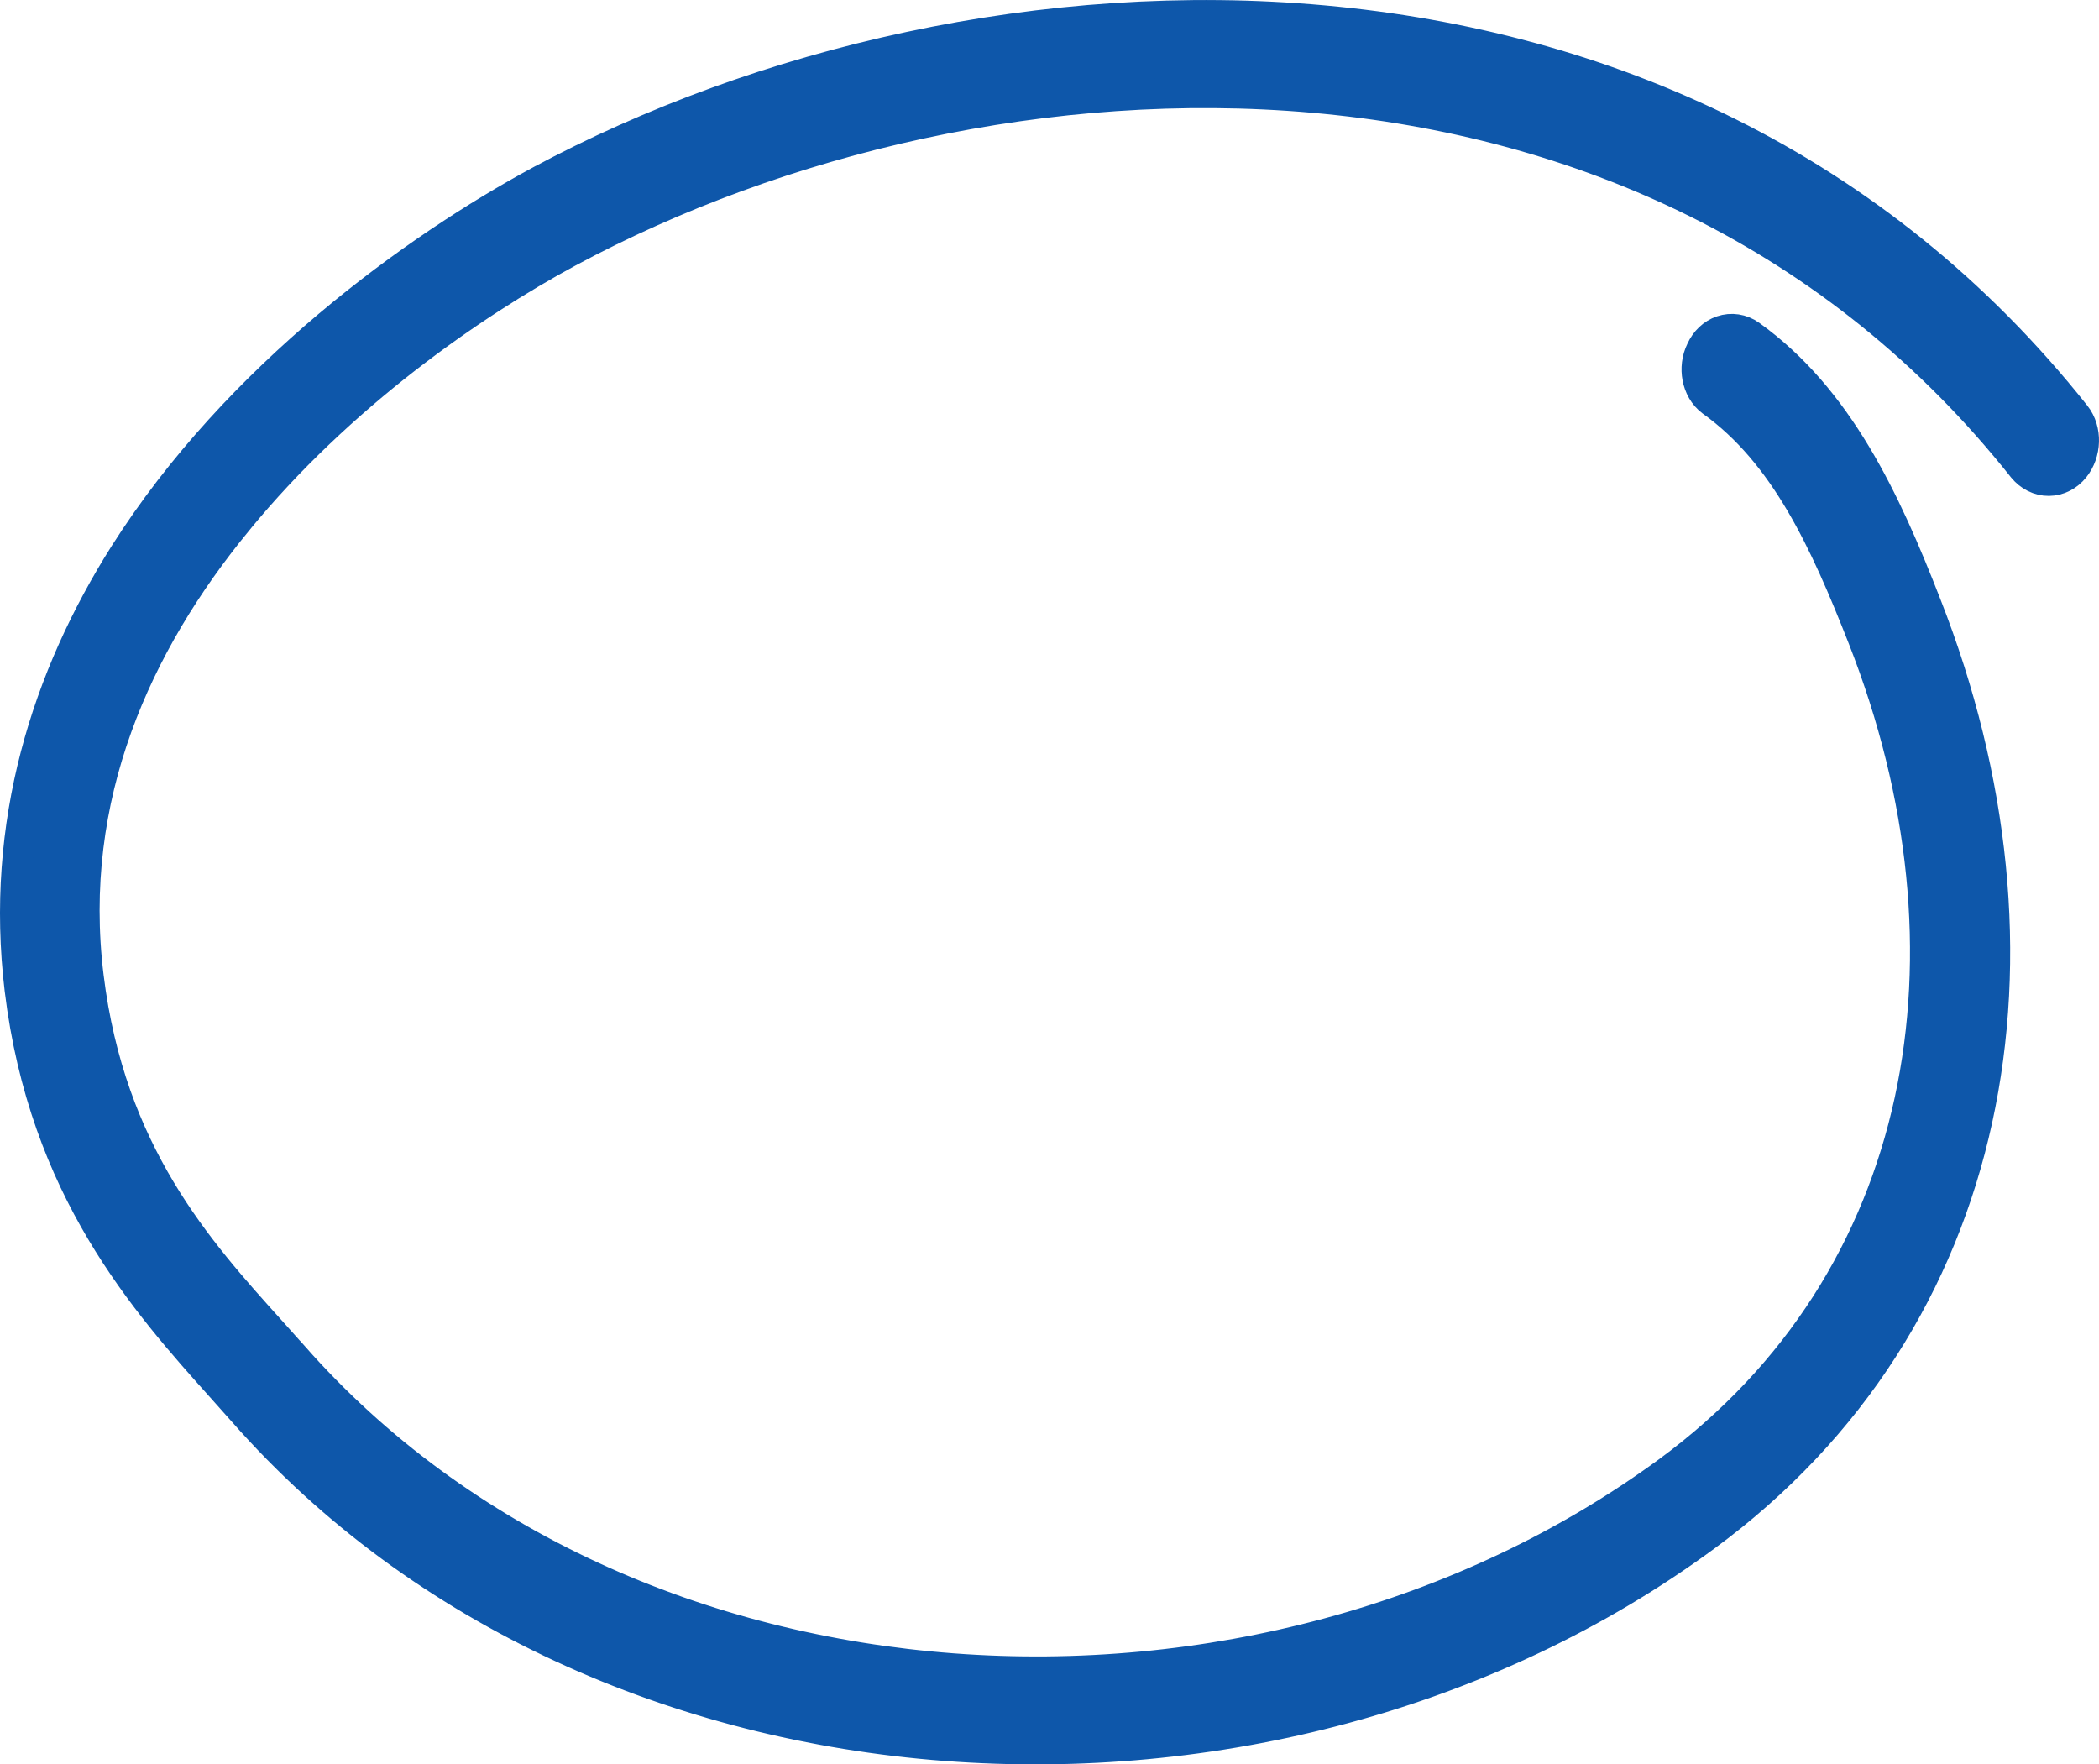 <svg width="69" height="58" viewBox="0 0 69 58" fill="none" xmlns="http://www.w3.org/2000/svg">
<path id="Swirl" d="M56.273 13.194L56.274 13.195C58.679 14.923 59.981 17.774 61.242 20.98C65.298 31.311 63.4 42.068 54.851 48.359C41.407 58.224 20.629 57.064 9.635 44.571L9.634 44.571C9.396 44.301 9.15 44.028 8.898 43.748C6.505 41.094 3.623 37.898 2.91 32.116L2.91 32.116C2.177 26.185 4.502 21.144 7.794 17.134L7.794 17.133C11.165 13.011 15.519 9.994 18.686 8.286C32.572 0.816 54.184 -0.146 66.496 15.378L66.496 15.378L66.502 15.385C66.716 15.645 67.019 15.805 67.352 15.802C67.685 15.8 67.984 15.636 68.192 15.377C68.575 14.898 68.619 14.144 68.223 13.642L68.222 13.641C55.126 -2.869 32.267 -1.86 17.731 5.958L17.73 5.958C13.696 8.141 7.814 12.343 4.09 18.219L4.089 18.22C1.546 22.25 -0.006 27.064 0.651 32.527L0.651 32.528C1.453 39.1 4.764 42.795 7.325 45.652C7.557 45.911 7.783 46.163 8 46.41C19.736 59.748 41.809 60.981 56.055 50.507C65.72 43.406 67.811 31.312 63.321 19.881C61.978 16.429 60.427 13.093 57.539 11.018L57.539 11.018C57.257 10.816 56.913 10.768 56.601 10.873C56.298 10.976 56.059 11.209 55.923 11.51C55.778 11.802 55.748 12.126 55.802 12.413C55.856 12.7 56.005 13 56.273 13.194Z" fill="#0E57AA" stroke="#0E57AA"/>
</svg>

